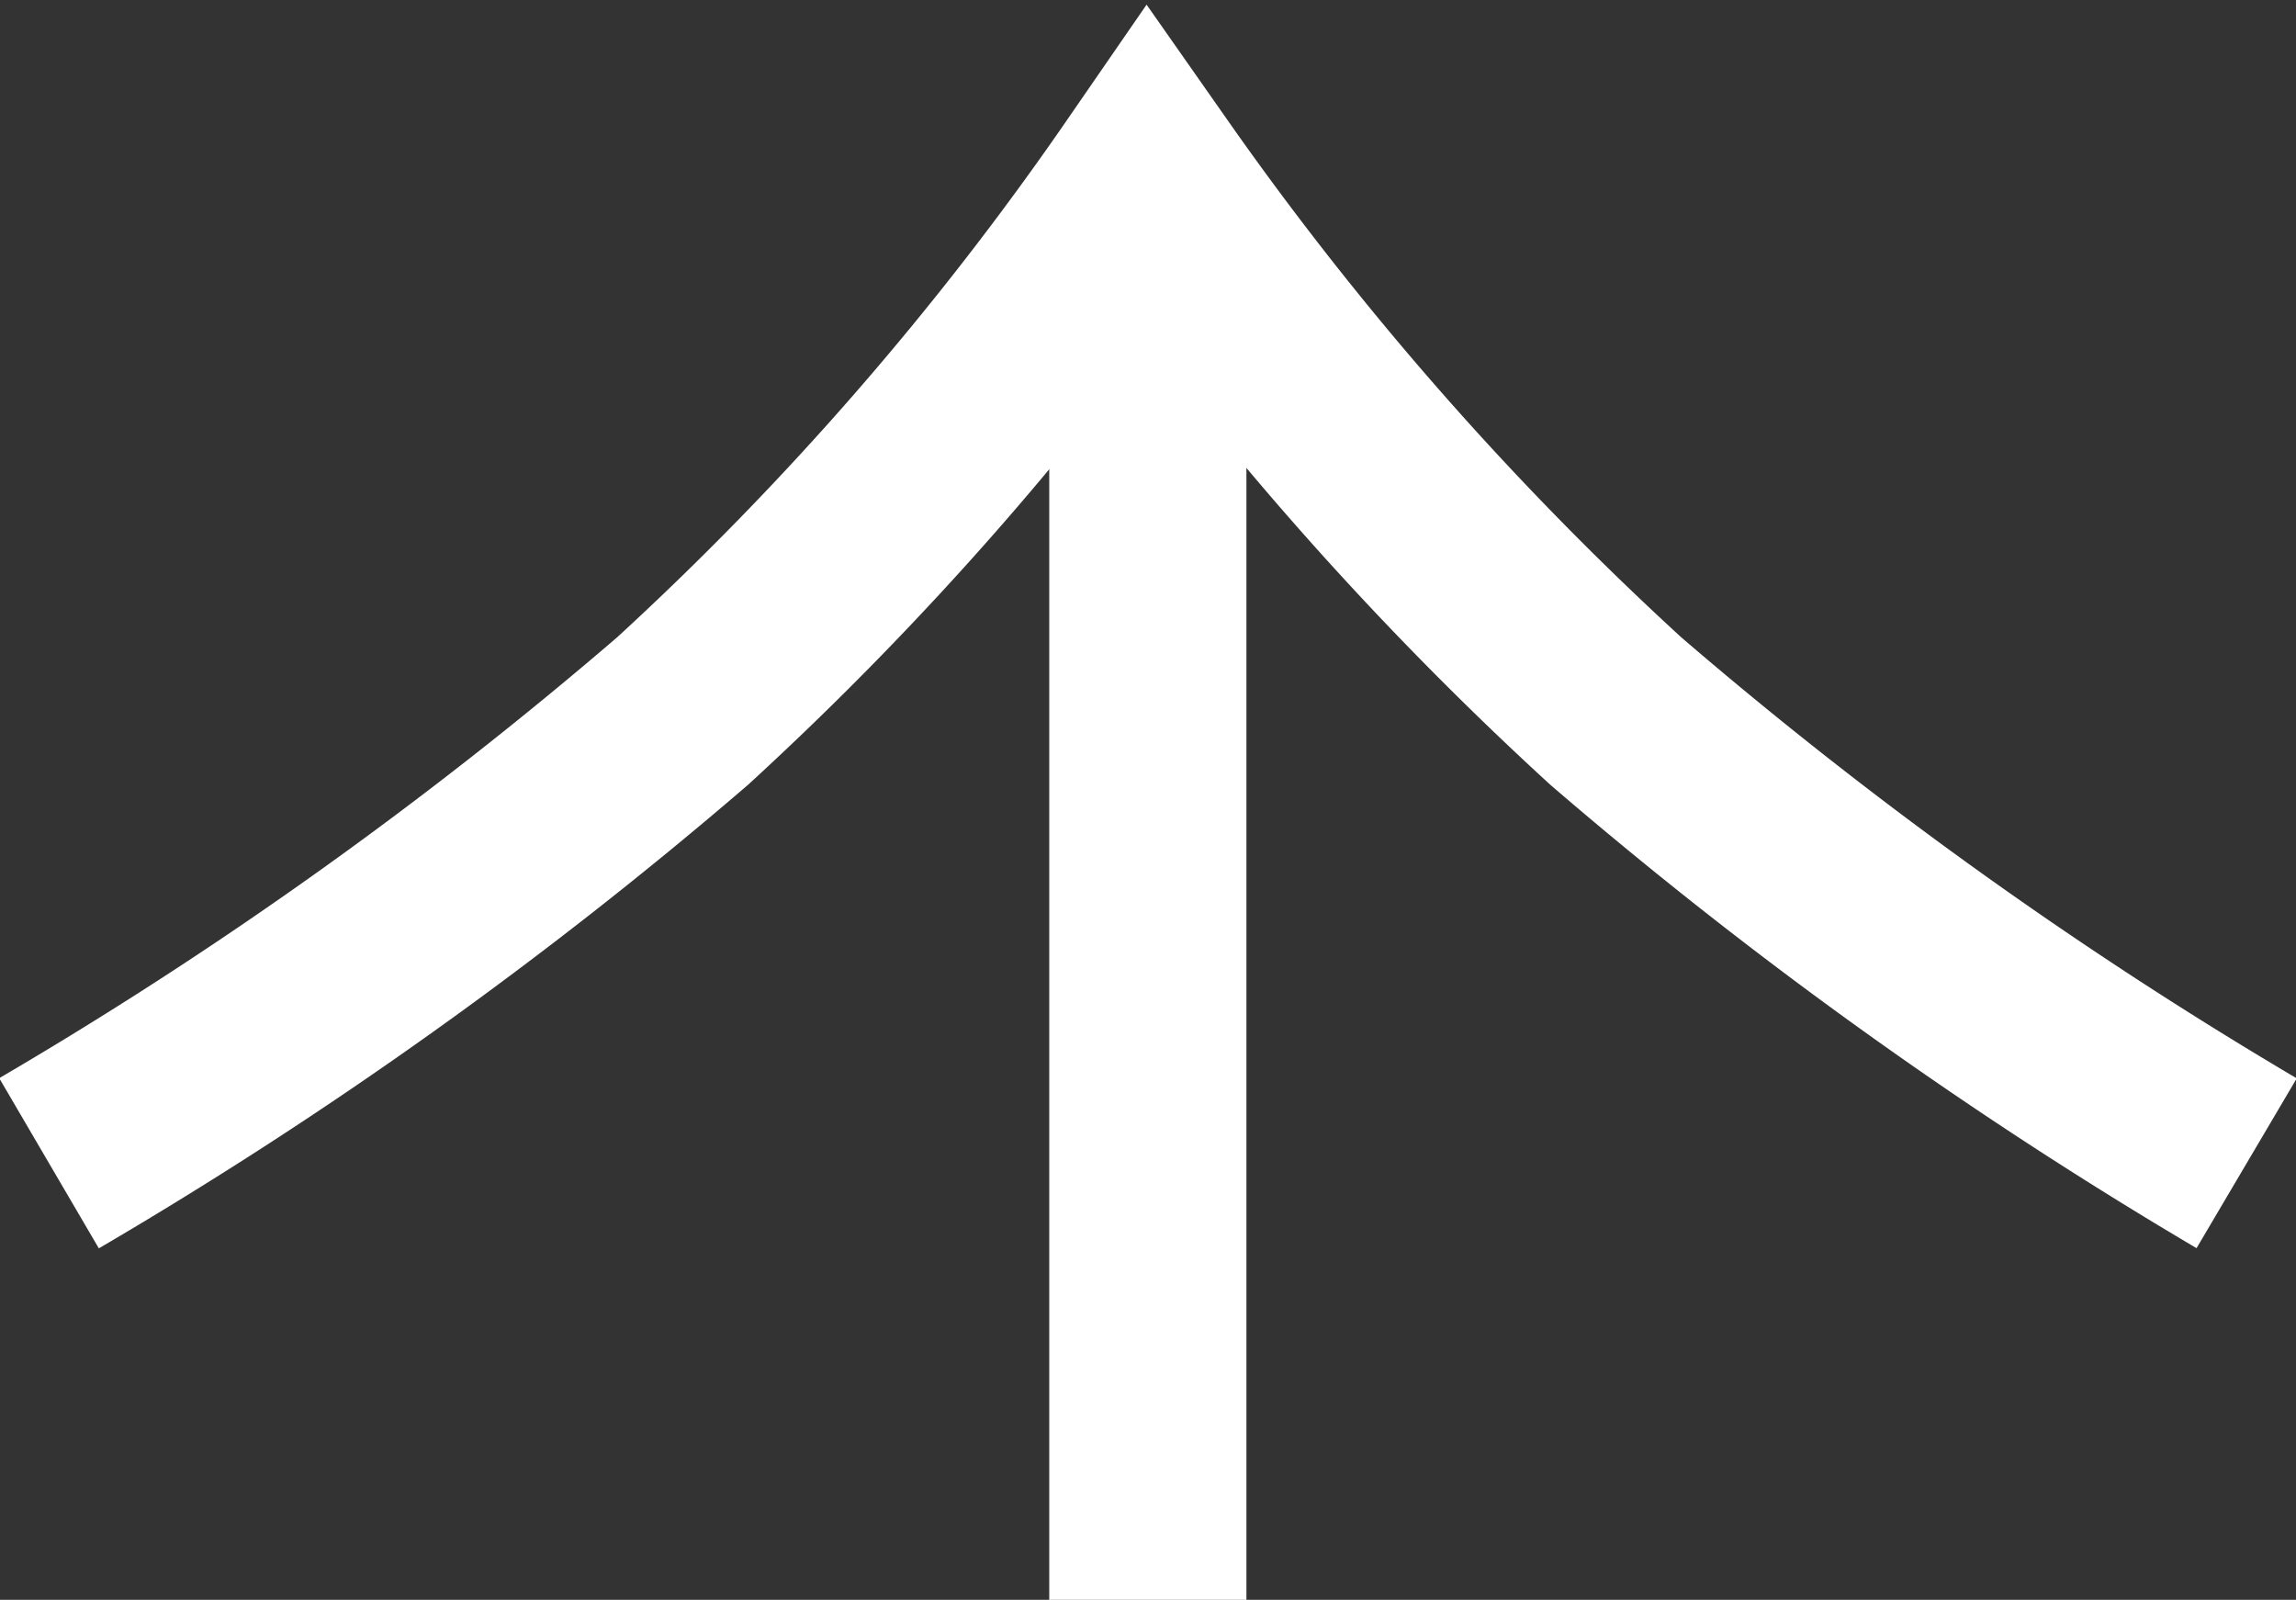 <svg xmlns="http://www.w3.org/2000/svg" width="34.935" height="24.34"><rect width="100%" height="100%" fill="#333333" stroke="none"/><g data-name="グループ 233" fill="none" stroke="#fff" stroke-width="3"><path data-name="パス 404" d="M17.465 24.34V2.699"/><path data-name="パス 403" d="M34.184 17.698a66.623 66.623 0 01-9.6-6.881 49.668 49.668 0 01-7.128-8.119 47.943 47.943 0 01-7.07 8.12 65.647 65.647 0 01-9.64 6.88"/></g></svg>